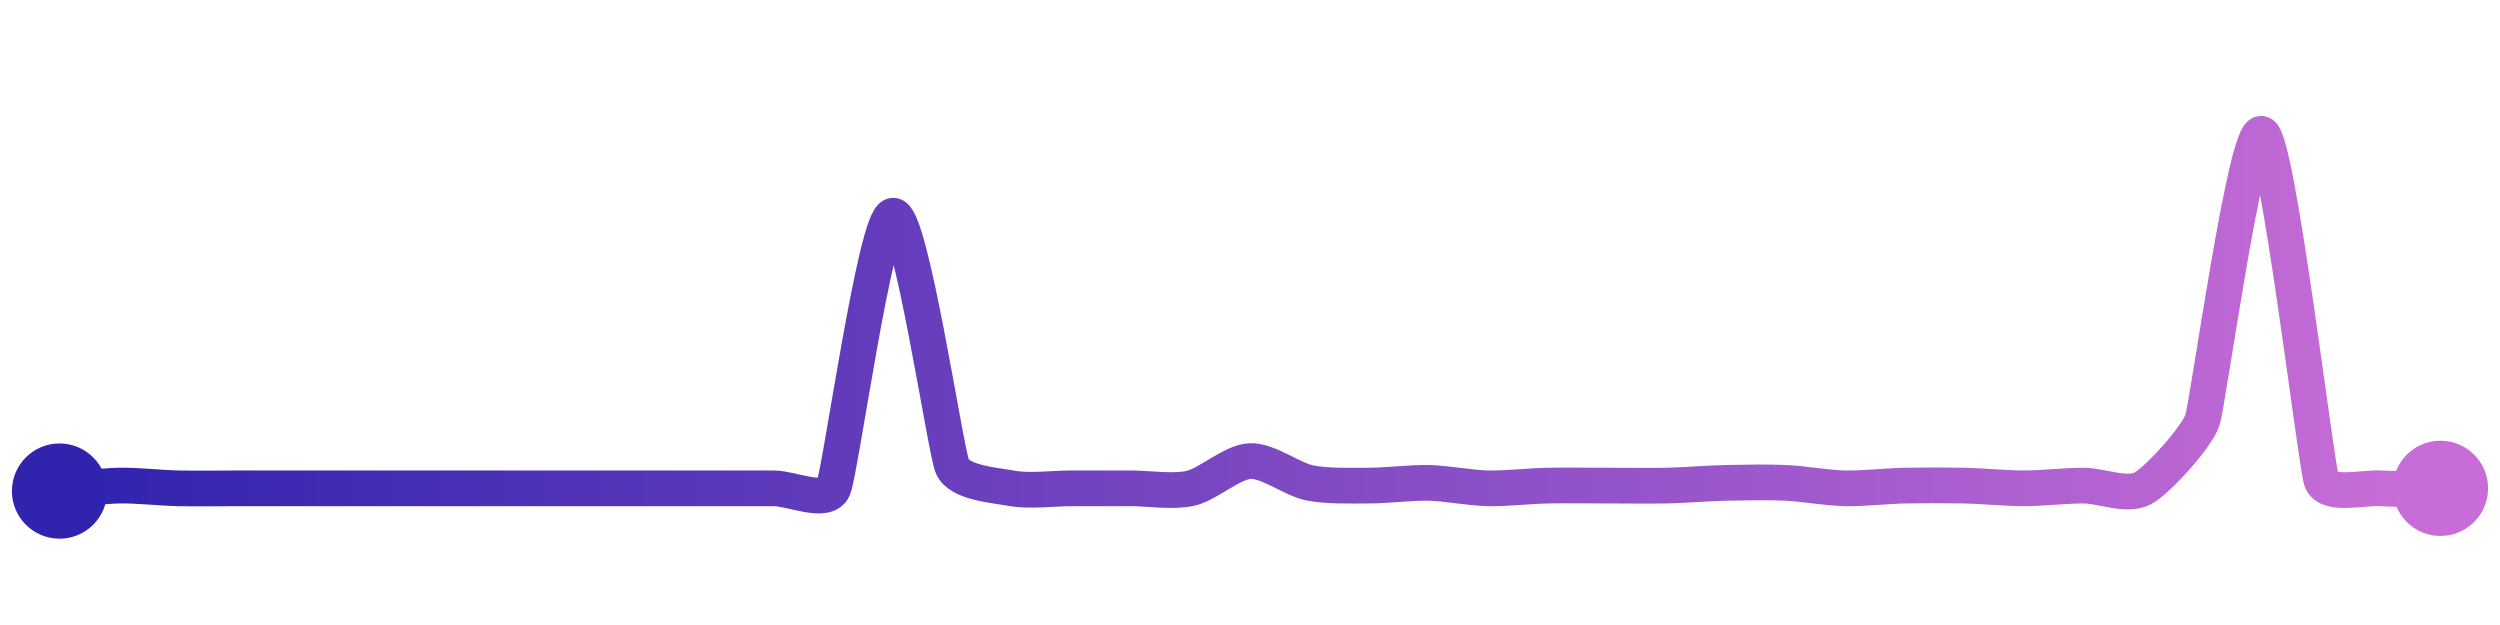 <svg width="200" height="50" viewBox="0 0 210 50" xmlns="http://www.w3.org/2000/svg">
    <defs>
        <linearGradient x1="0%" y1="0%" x2="100%" y2="0%" id="a">
            <stop stop-color="#3023AE" offset="0%"/>
            <stop stop-color="#C86DD7" offset="100%"/>
        </linearGradient>
    </defs>
    <path stroke="url(#a)"
          stroke-width="3"
          stroke-linejoin="round"
          stroke-linecap="round"
          d="M5 40 C 6.49 39.86, 8.5 39.57, 10 39.54 S 13.5 39.74, 15 39.77 S 18.5 39.77, 20 39.77 S 23.5 39.77, 25 39.77 S 28.5 39.77, 30 39.77 S 33.5 39.77, 35 39.77 S 38.5 39.77, 40 39.77 S 43.5 39.77, 45 39.77 S 48.5 39.77, 50 39.77 S 53.5 39.77, 55 39.77 S 58.5 39.77, 60 39.77 S 63.5 39.77, 65 39.77 S 69.4 41.14, 70 39.77 S 73.52 17.14, 75 16.87 S 79.4 36.57, 80 37.94 S 83.52 39.5, 85 39.77 S 88.5 39.77, 90 39.77 S 93.5 39.77, 95 39.77 S 98.54 40.1, 100 39.77 S 103.5 37.55, 105 37.48 S 108.53 39.01, 110 39.31 S 113.5 39.54, 115 39.54 S 118.5 39.28, 120 39.31 S 123.5 39.74, 125 39.77 S 128.5 39.57, 130 39.54 S 133.5 39.54, 135 39.54 S 138.5 39.57, 140 39.54 S 143.5 39.34, 145 39.31 S 148.5 39.24, 150 39.31 S 153.5 39.74, 155 39.77 S 158.5 39.57, 160 39.54 S 163.5 39.51, 165 39.54 S 168.5 39.77, 170 39.77 S 173.5 39.54, 175 39.54 S 178.69 40.49, 180 39.77 S 184.52 35.47, 185 34.05 S 188.66 9.33, 190 10 S 194.52 37.66, 195 39.08 S 198.5 39.67, 200 39.77 S 203.5 39.77, 205 39.77"
          fill="none"/>
    <circle r="4" cx="5" cy="40" fill="#3023AE"/>
    <circle r="4" cx="205" cy="39.77" fill="#C86DD7"/>      
</svg>